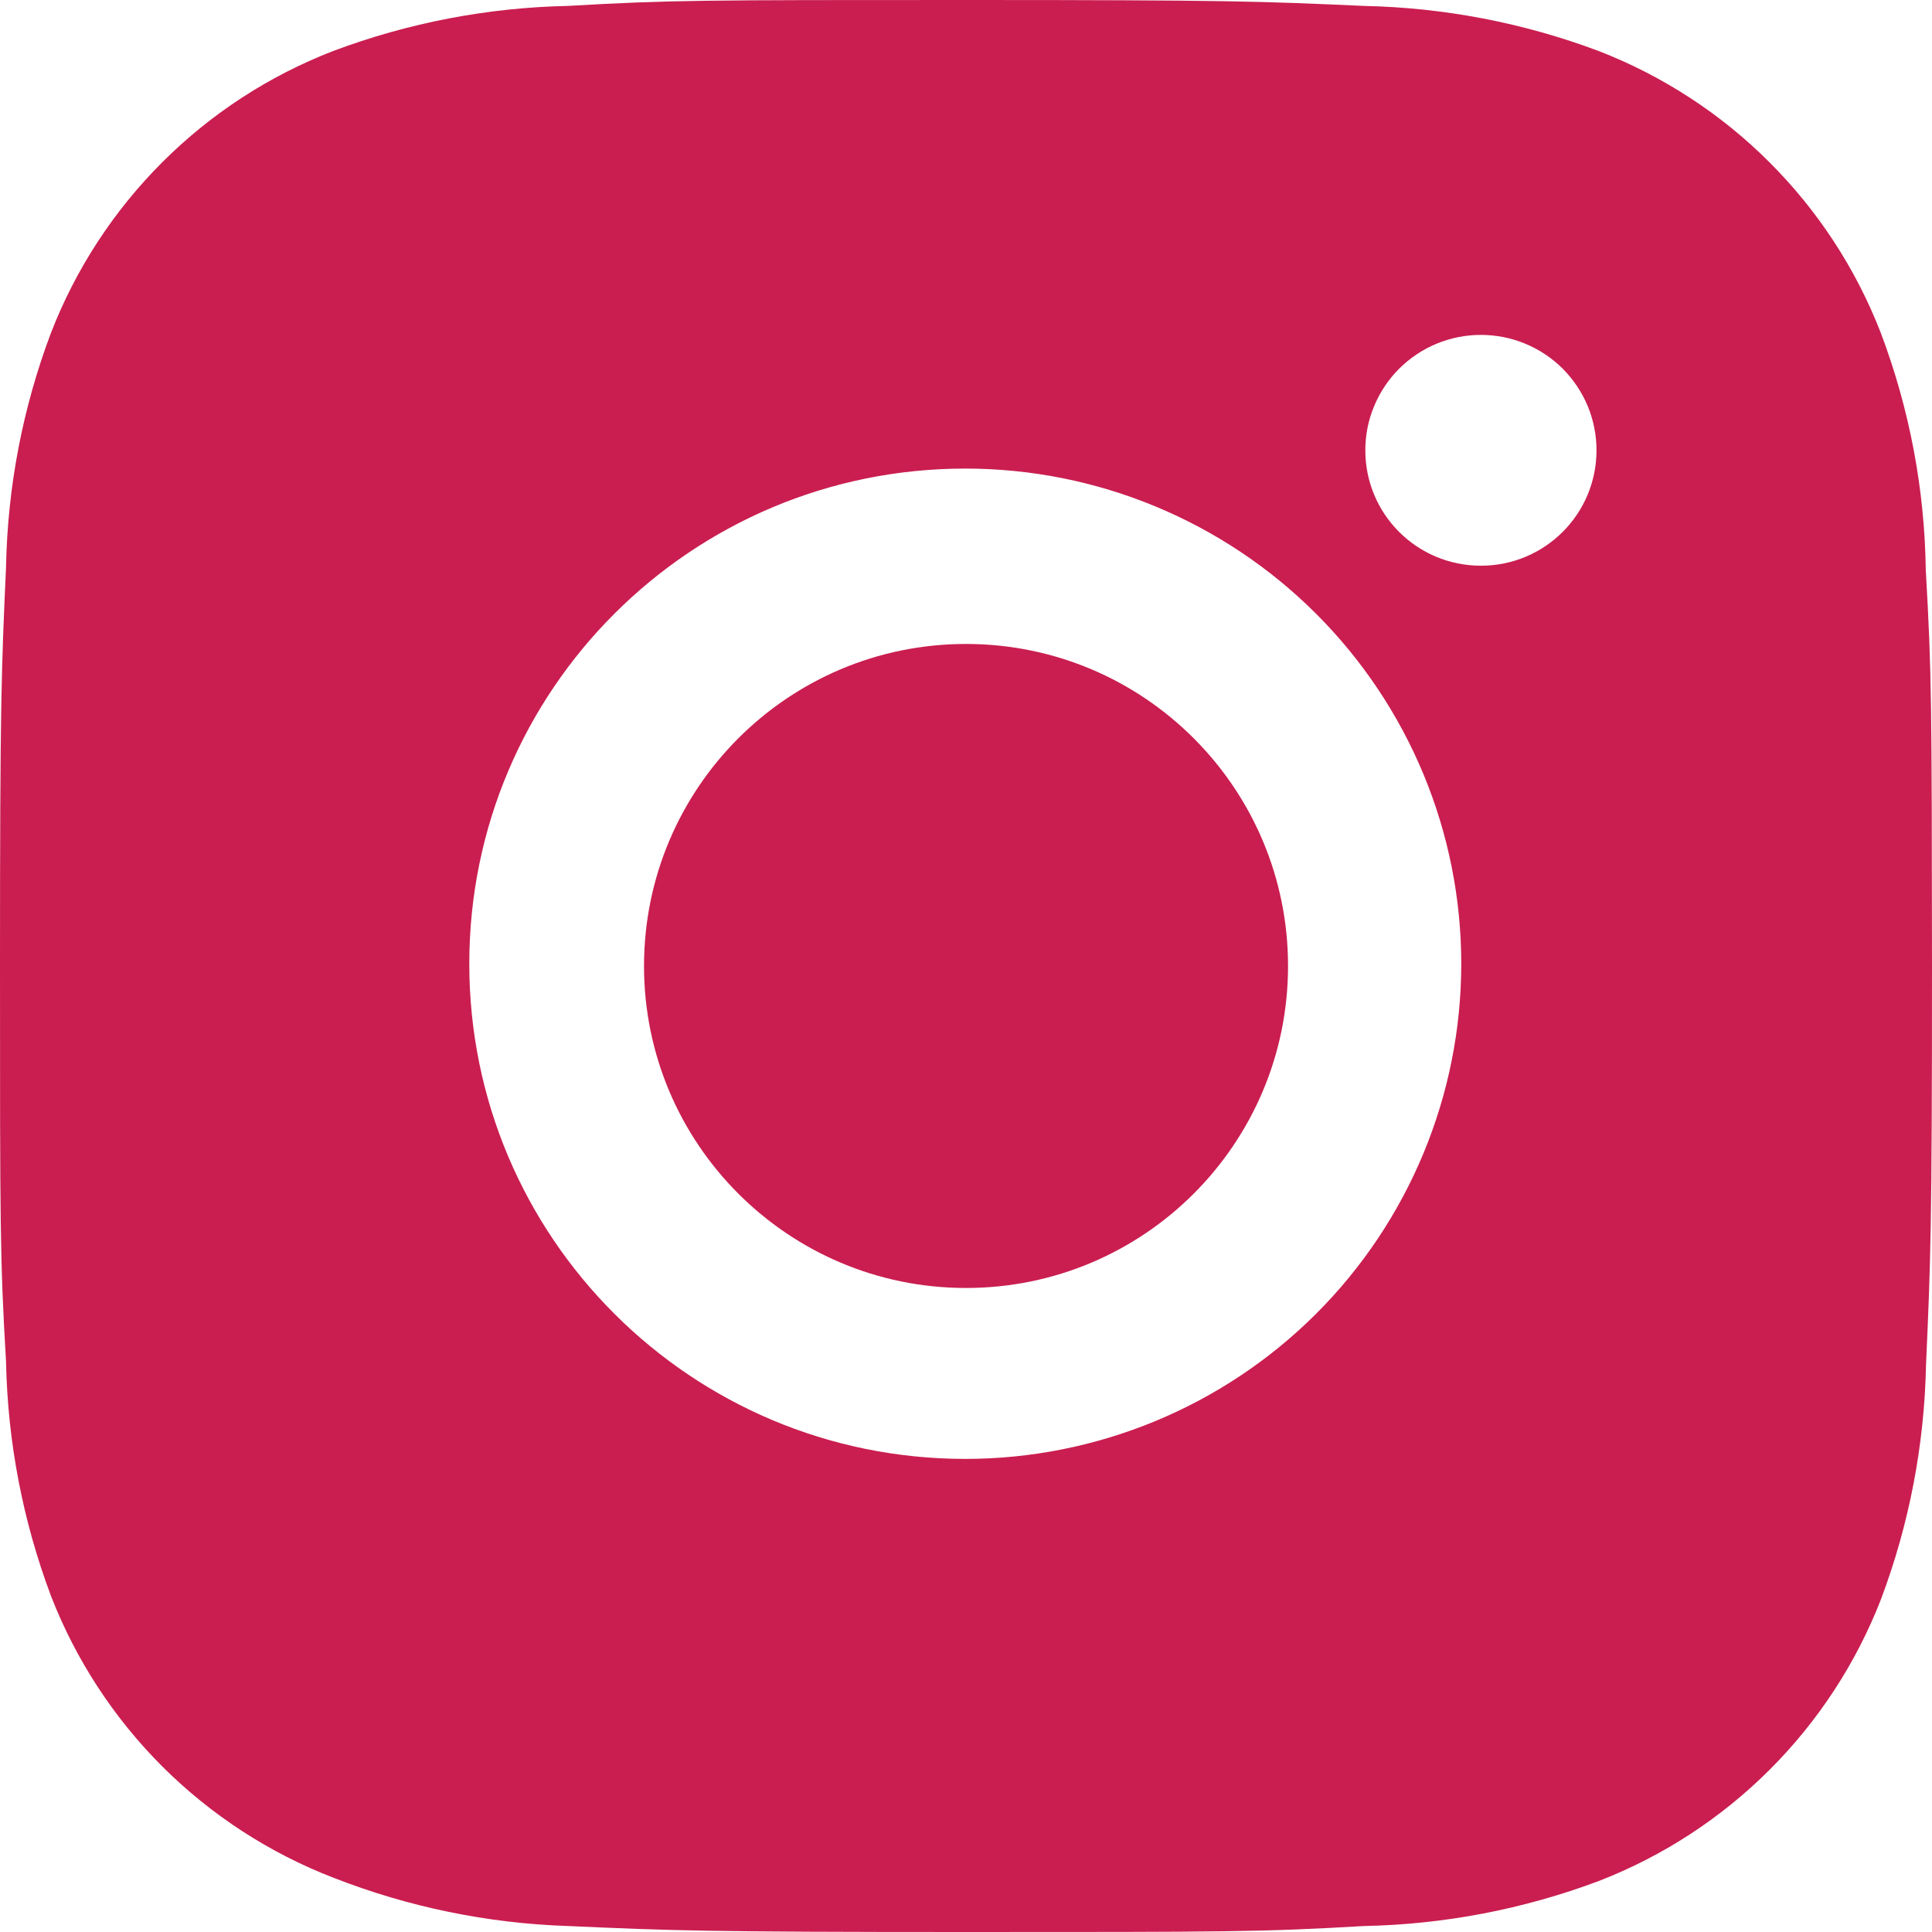<?xml version="1.0" encoding="UTF-8"?> <svg xmlns="http://www.w3.org/2000/svg" width="32" height="32" viewBox="0 0 32 32" fill="none"> <path d="M31.897 9.445C31.879 8.101 31.627 6.771 31.152 5.514C30.741 4.453 30.112 3.49 29.306 2.686C28.501 1.881 27.536 1.254 26.474 0.843C25.23 0.377 23.917 0.125 22.589 0.098C20.88 0.021 20.338 0 15.998 0C11.659 0 11.103 1.18958e-07 9.406 0.098C8.078 0.125 6.766 0.377 5.523 0.843C4.46 1.253 3.495 1.881 2.69 2.685C1.884 3.49 1.255 4.453 0.844 5.514C0.376 6.754 0.125 8.065 0.1 9.39C0.023 11.098 0 11.639 0 15.972C0 20.304 -1.32396e-08 20.857 0.1 22.553C0.126 23.88 0.377 25.189 0.844 26.433C1.256 27.494 1.885 28.456 2.691 29.261C3.497 30.064 4.462 30.692 5.525 31.102C6.764 31.587 8.077 31.857 9.407 31.901C11.119 31.977 11.661 32 16 32C20.339 32 20.896 32 22.593 31.901C23.92 31.875 25.234 31.623 26.477 31.157C27.539 30.746 28.504 30.118 29.309 29.314C30.115 28.51 30.744 27.547 31.156 26.486C31.623 25.244 31.874 23.935 31.901 22.607C31.977 20.9 32 20.359 32 16.025C31.996 11.693 31.996 11.143 31.897 9.445V9.445ZM15.988 24.164C11.449 24.164 7.773 20.494 7.773 15.963C7.773 11.432 11.449 7.761 15.988 7.761C18.166 7.761 20.256 8.625 21.797 10.164C23.337 11.702 24.203 13.788 24.203 15.963C24.203 18.138 23.337 20.224 21.797 21.762C20.256 23.3 18.166 24.164 15.988 24.164V24.164ZM24.529 9.37C23.469 9.37 22.614 8.515 22.614 7.458C22.614 7.207 22.663 6.958 22.76 6.727C22.856 6.495 22.997 6.284 23.175 6.106C23.353 5.929 23.564 5.788 23.796 5.692C24.028 5.596 24.277 5.547 24.529 5.547C24.78 5.547 25.029 5.596 25.261 5.692C25.494 5.788 25.705 5.929 25.883 6.106C26.06 6.284 26.201 6.495 26.298 6.727C26.394 6.958 26.443 7.207 26.443 7.458C26.443 8.515 25.587 9.37 24.529 9.37Z" fill="#CA1E50"></path> <path d="M16 21.333C18.946 21.333 21.334 18.945 21.334 16C21.334 13.054 18.946 10.666 16 10.666C13.055 10.666 10.667 13.054 10.667 16C10.667 18.945 13.055 21.333 16 21.333Z" fill="#CA1E50"></path> </svg> 